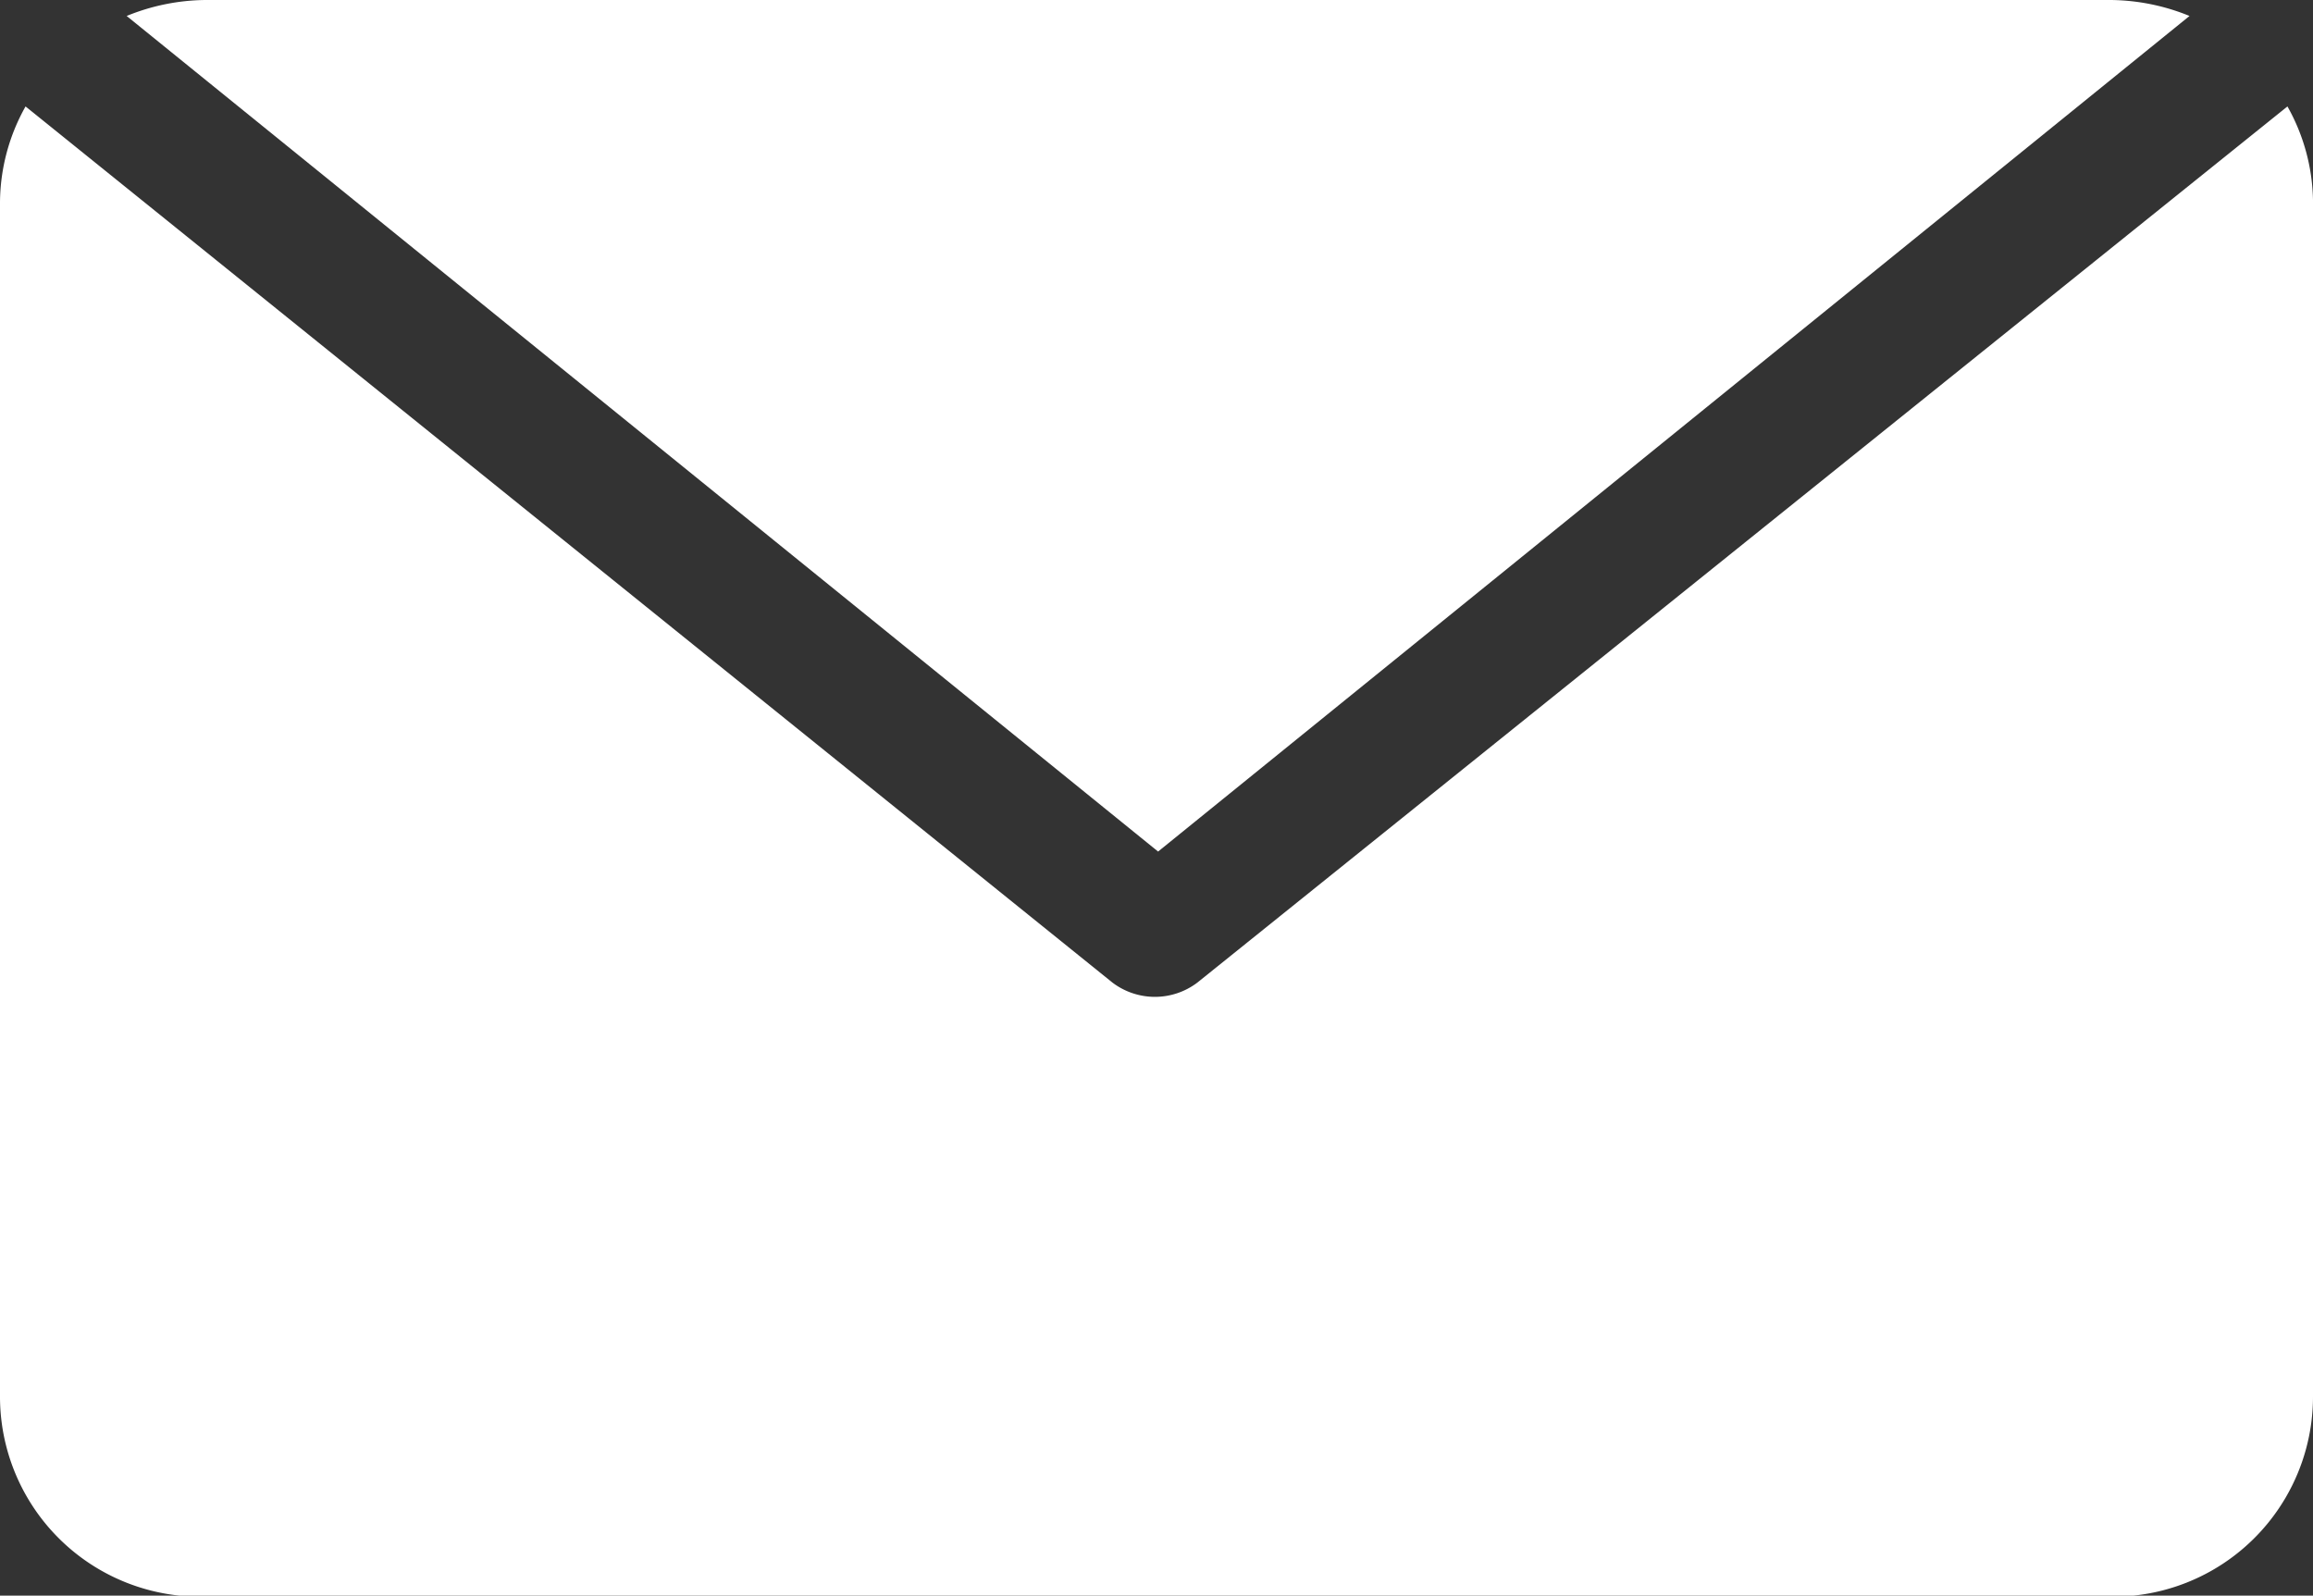 <svg xmlns="http://www.w3.org/2000/svg" id="Layer_1" data-name="Layer 1" viewBox="0 0 21.73 14.99"><rect x="0" y="0" width="21.73" height="14.99" fill="#333333" stroke="none"/><defs><style>.cls-1{fill:#fff;}</style></defs><title>AIIC</title><path class="cls-1" d="M20.57.15A2,2,0,0,0,19.83,0H1.93a2,2,0,0,0-.74.15L10.88,8Z"></path><path class="cls-1" d="M21.49,1,11.25,9.23a.66.66,0,0,1-.8,0S.24,1,.24,1a1.86,1.86,0,0,0-.24.9V13.11A1.88,1.88,0,0,0,1.91,15H19.82a1.88,1.88,0,0,0,1.91-1.88V1.88A1.86,1.86,0,0,0,21.49,1Z"></path></svg>